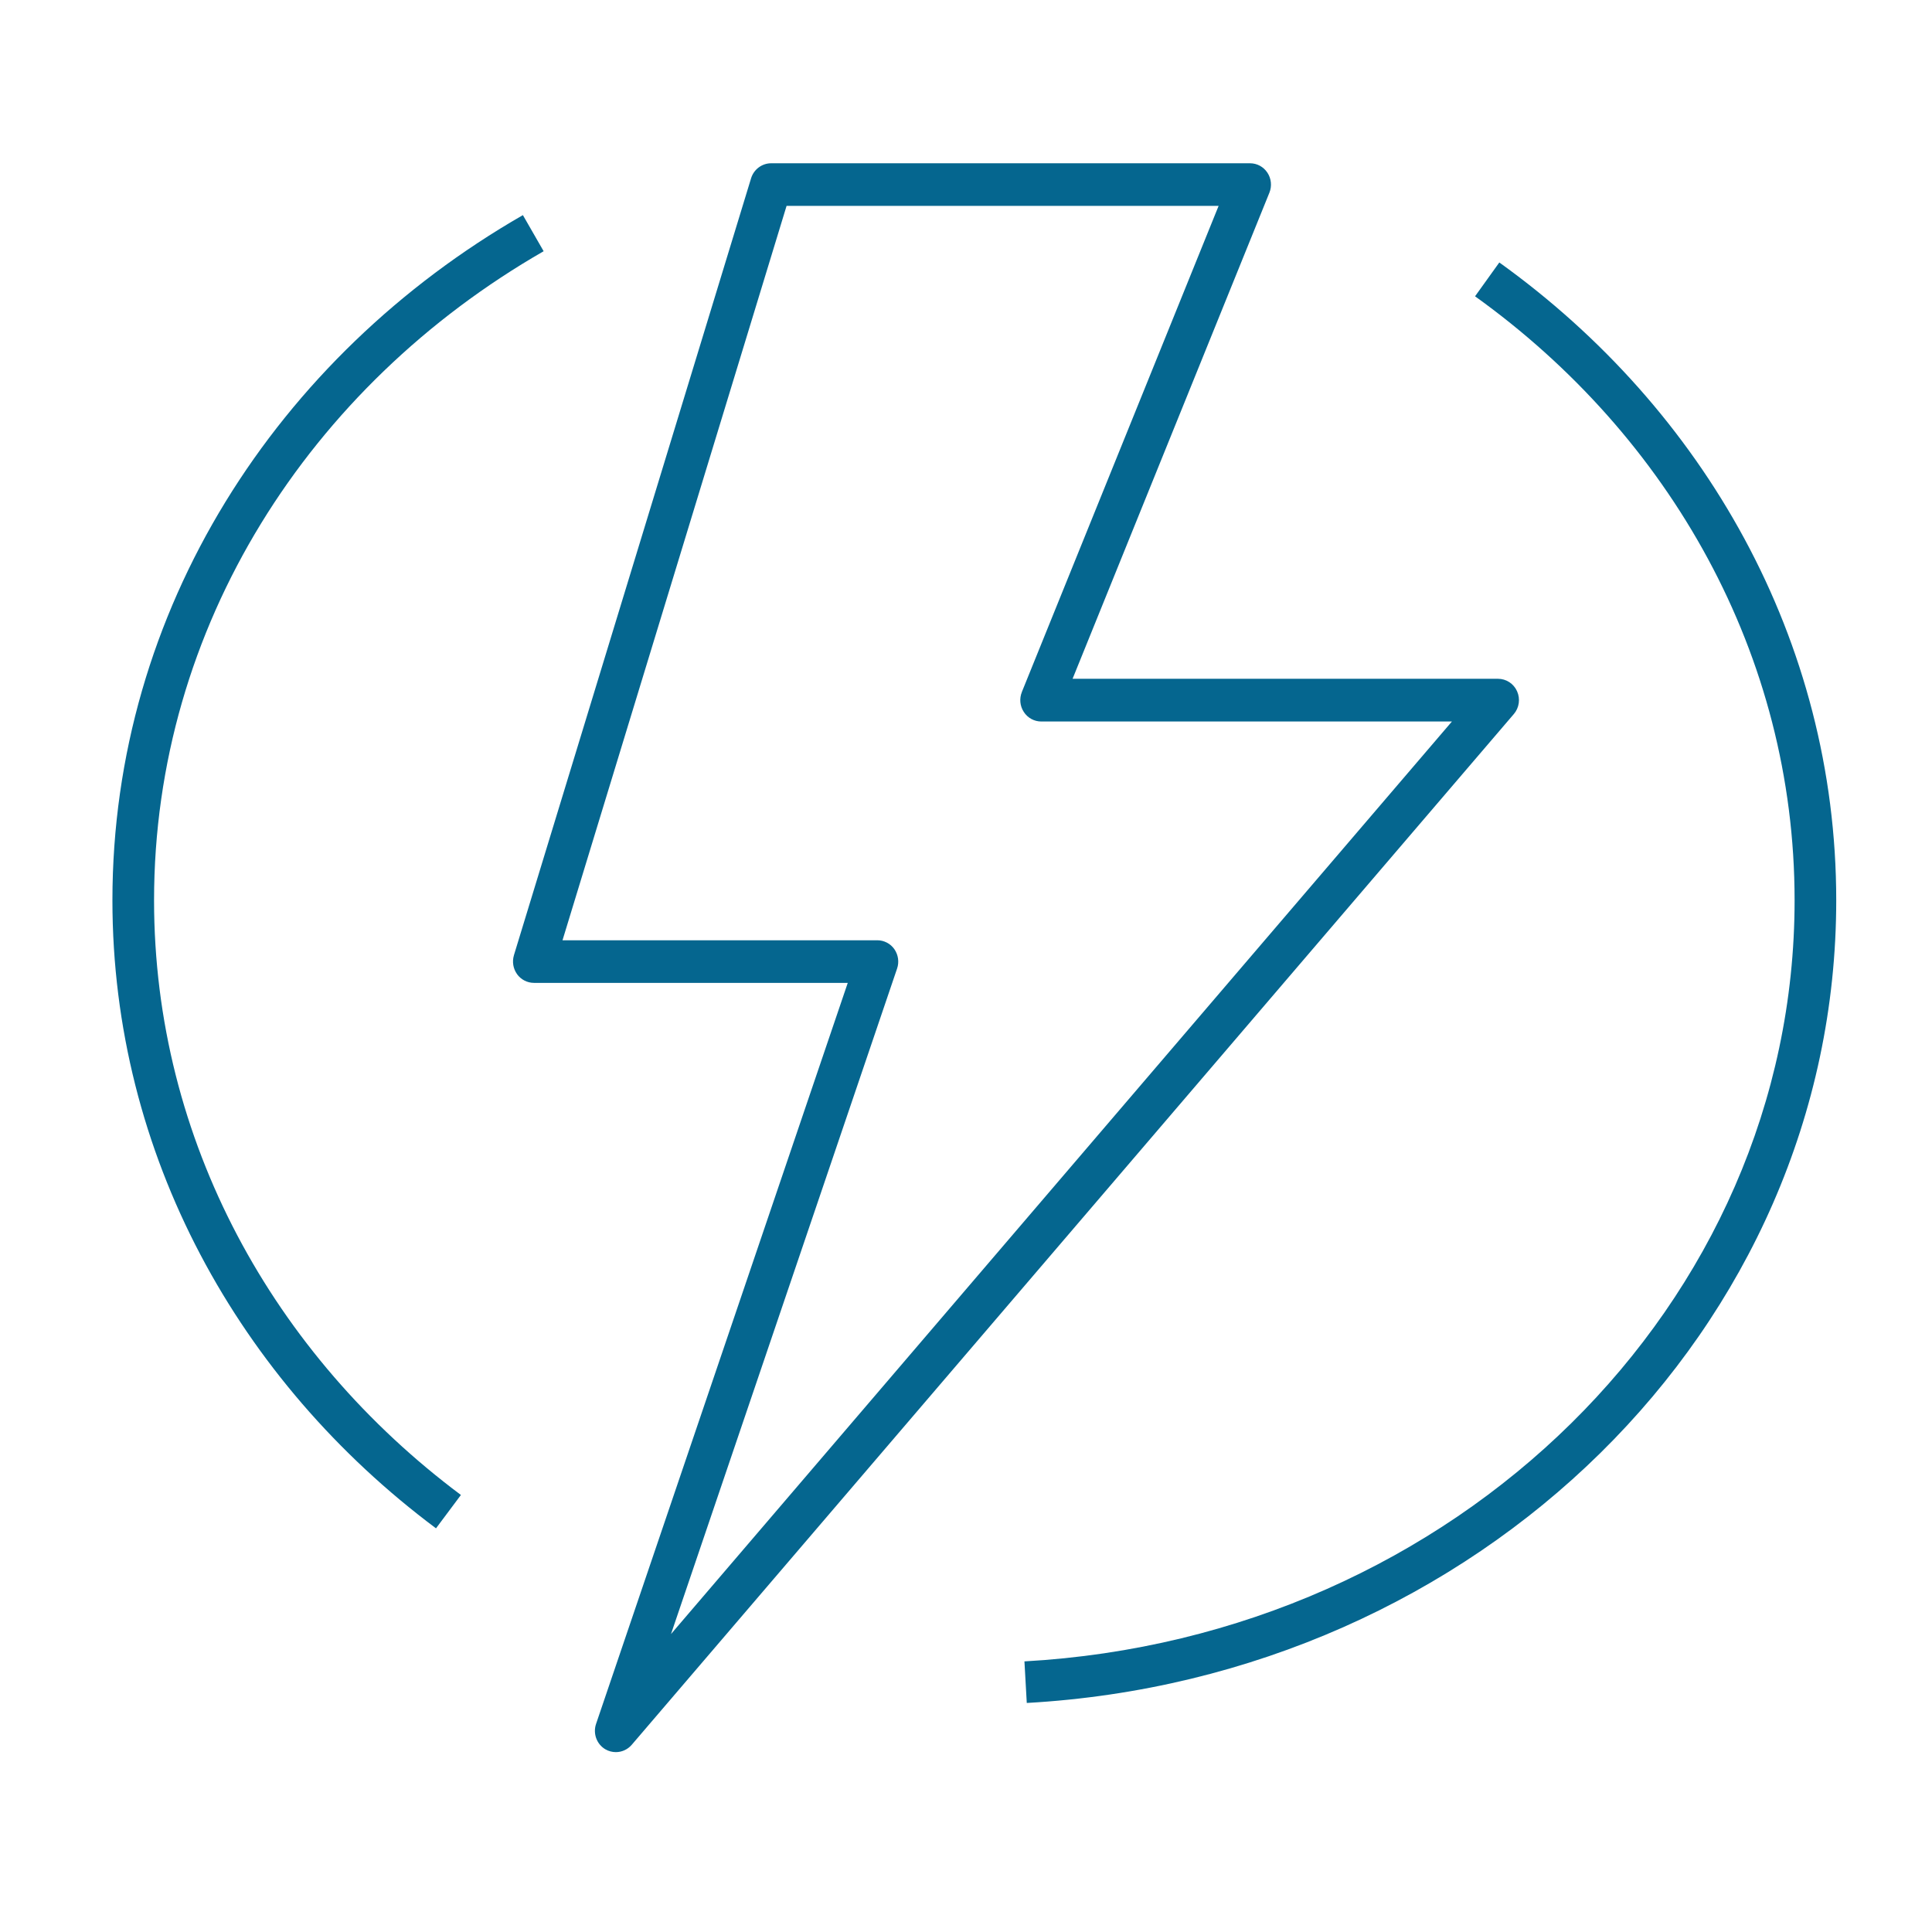 <?xml version="1.0" encoding="utf-8"?>
<!-- Generator: Adobe Illustrator 24.1.2, SVG Export Plug-In . SVG Version: 6.00 Build 0)  -->
<svg version="1.1" id="Слой_1" xmlns="http://www.w3.org/2000/svg" xmlns:xlink="http://www.w3.org/1999/xlink" x="0px" y="0px"
	 viewBox="0 0 116 116" style="enable-background:new 0 0 116 116;" xml:space="preserve">
<style type="text/css">
	.st0{fill:#05668F;}
</style>
<g>
	<path class="st0" d="M90.74,42.744l0.006,0.005l0.146,0.125l0-0
		c0.324-0.379,0.399-0.912,0.196-1.368l0-0
		c-0-0-0-0-0-0c0-0-0-0-0-0h-0
		c-0.204-0.461-0.653-0.751-1.147-0.751H64.399l11.819-29.189l0-0
		c0.158-0.392,0.113-0.843-0.12-1.197l-0.167,0.11l0,0l0.011-0.007l0.156-0.102
		l-0-0c-0.234-0.356-0.623-0.567-1.046-0.567H46.302
		c-0.554,0-1.041,0.368-1.206,0.9l0.189,0.059l-0.003-0.001l-0.186-0.058
		l-0,0.001L30.855,57.359l-0,0.001l0.186,0.056l0.002,0l-0.187-0.056
		c-0.115,0.383-0.045,0.802,0.189,1.129l-0.001,0.001l0.001-0l0,0
		l-0.001,0c0.236,0.327,0.614,0.523,1.016,0.523h18.841l-15.113,44.494
		l0.156,0.053l-0.009-0.003l-0.147-0.05l-0,0
		c-0.195,0.576,0.037,1.216,0.558,1.523l0.099-0.168l-0.004,0.007l-0.095,0.161
		l0.001,0c0.198,0.116,0.418,0.17,0.631,0.17
		c0.359,0,0.704-0.155,0.95-0.436l0.001-0.002l-0.15-0.129l-0.002-0.001v-0
		l0.152,0.13l52.963-61.889L90.74,42.744z M61.539,41.625l-0.185-0.075
		l-0,0.001c-0.157,0.391-0.118,0.84,0.117,1.196l-0,0
		c0,0,0.001,0.001,0.001,0.001c0,0,0,0.001,0,0.001
		l0-0c0.232,0.358,0.625,0.571,1.048,0.571h24.655l-46.887,54.79
		l13.574-39.956h0c0-0,0-0,0-0l0-0.001h-0
		c0.135-0.392,0.07-0.822-0.16-1.158c-0.233-0.34-0.622-0.54-1.028-0.54
		H33.774l13.453-44.093h25.94L61.353,41.55l0.185,0.075V41.625z M47.08,12.161
		L47.08,12.161L47.08,12.161L47.08,12.161z M53.674,58.088l-0.002-0.001l0,0
		L53.674,58.088z M90.905,41.586L90.905,41.586l0.007-0.003L90.905,41.586z"/>
	<path class="st0" d="M9.25,54.054c0-16.436,9.324-30.886,23.391-38.97l-1.246-2.168
		C16.637,21.397,6.75,36.629,6.75,54.054c0,15.279,7.604,28.877,19.428,37.709
		l1.496-2.003C16.421,81.354,9.25,68.471,9.25,54.054z"/>
	<path class="st0" d="M90.021,15.759l-1.457,2.031C100.255,26.178,107.75,39.315,107.75,54.054
		c0,24.269-20.364,44.248-46.241,45.698l0.14,2.496
		C88.686,100.734,110.25,79.809,110.25,54.054C110.25,38.433,102.301,24.57,90.021,15.759z"/>
</g>
</svg>
